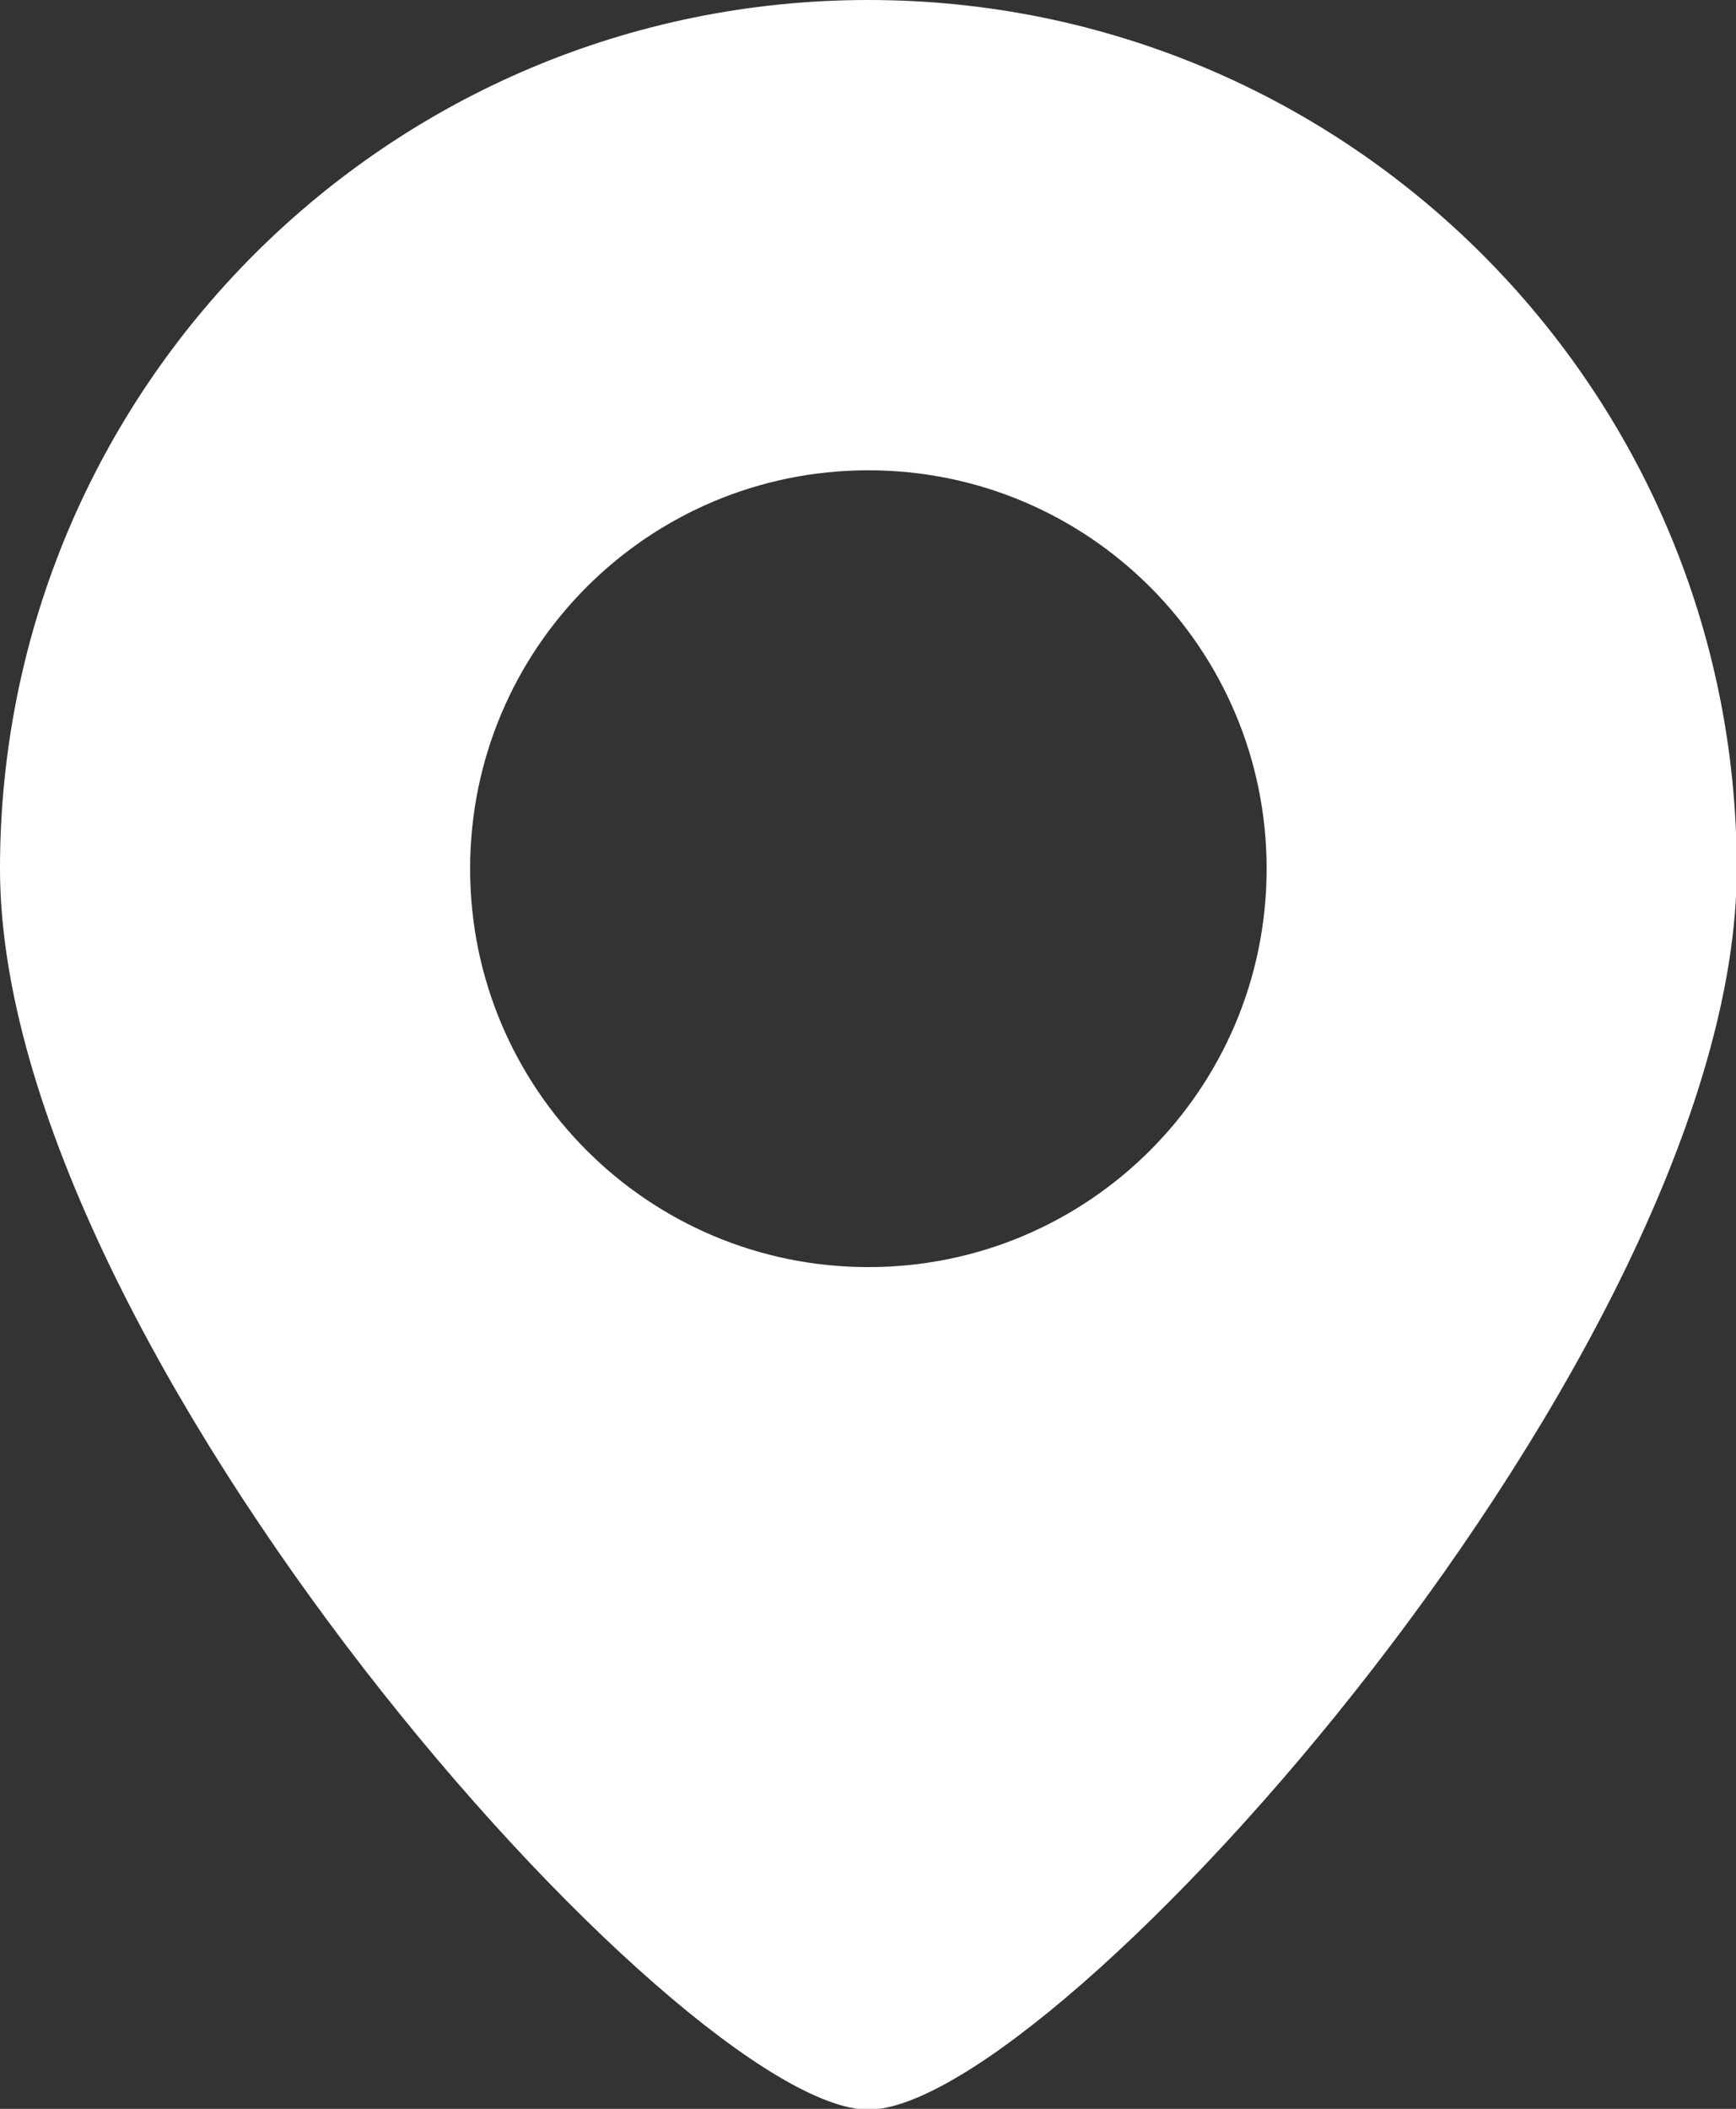 <?xml version="1.0" encoding="UTF-8"?>
<svg id="_レイヤー_2" data-name="レイヤー 2" xmlns="http://www.w3.org/2000/svg" viewBox="0 0 23.19 28.16">
  <rect x="0" y="0" width="23.19" height="28.16" fill="#333333" stroke="none"/>
  <defs>
    <style>
      .cls-1 {
        fill: #fff;
      }
    </style>
  </defs>
  <g id="_レイヤー_1-2" data-name="レイヤー 1">
    <path class="cls-1" d="M11.6,0C5.19,0,0,5.19,0,11.6s9.11,16.57,11.6,16.57,11.6-10.16,11.6-16.57S18,0,11.6,0ZM11.6,16.92c-2.94,0-5.32-2.38-5.32-5.32s2.38-5.32,5.32-5.32,5.32,2.38,5.32,5.32-2.38,5.32-5.32,5.32Z"/>
  </g>
</svg>